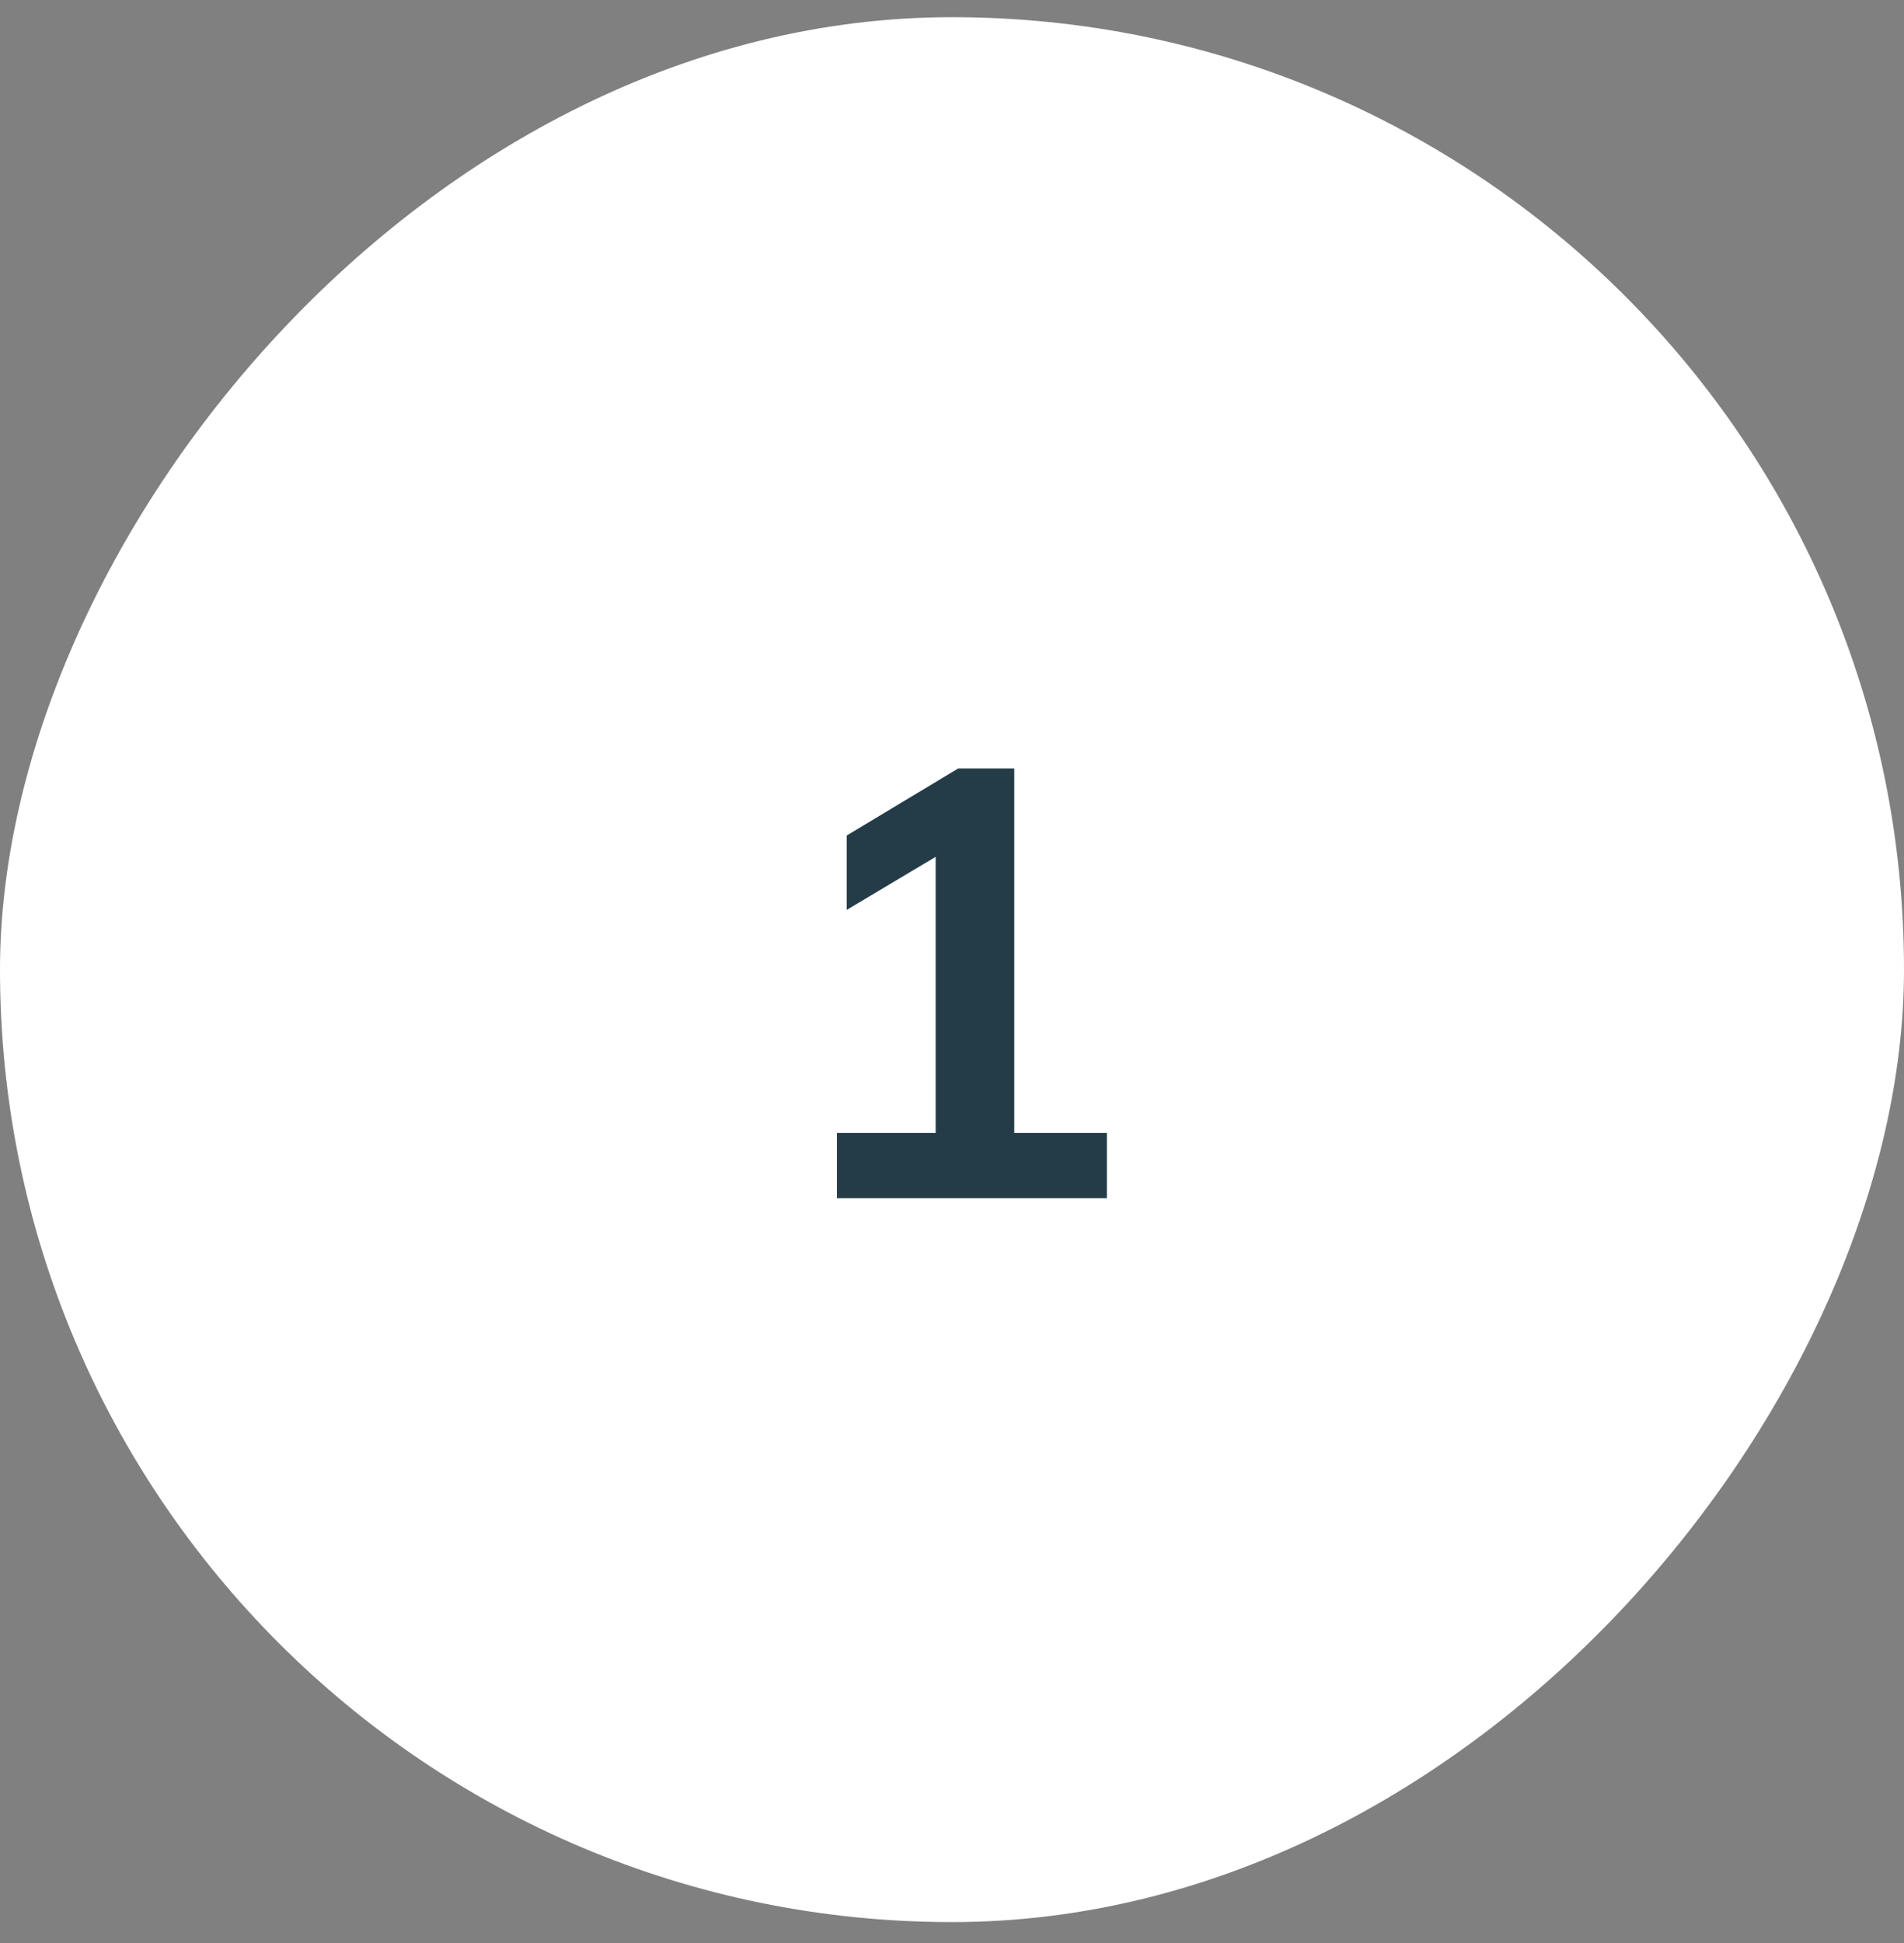 <?xml version="1.0" encoding="UTF-8"?> <svg xmlns="http://www.w3.org/2000/svg" width="50" height="51" viewBox="0 0 50 51" fill="none"><rect x="0" y="0" width="50" height="51" fill="#808080" stroke="none"/><rect width="50" height="50" rx="25" transform="matrix(1 0 0 -1 0 50.451)" fill="white"></rect><path d="M21.979 31.451V29.739H24.571V21.899H25.563L22.235 23.883V21.931L25.163 20.171H26.635V29.739H29.067V31.451H21.979Z" fill="#243B48"></path></svg> 